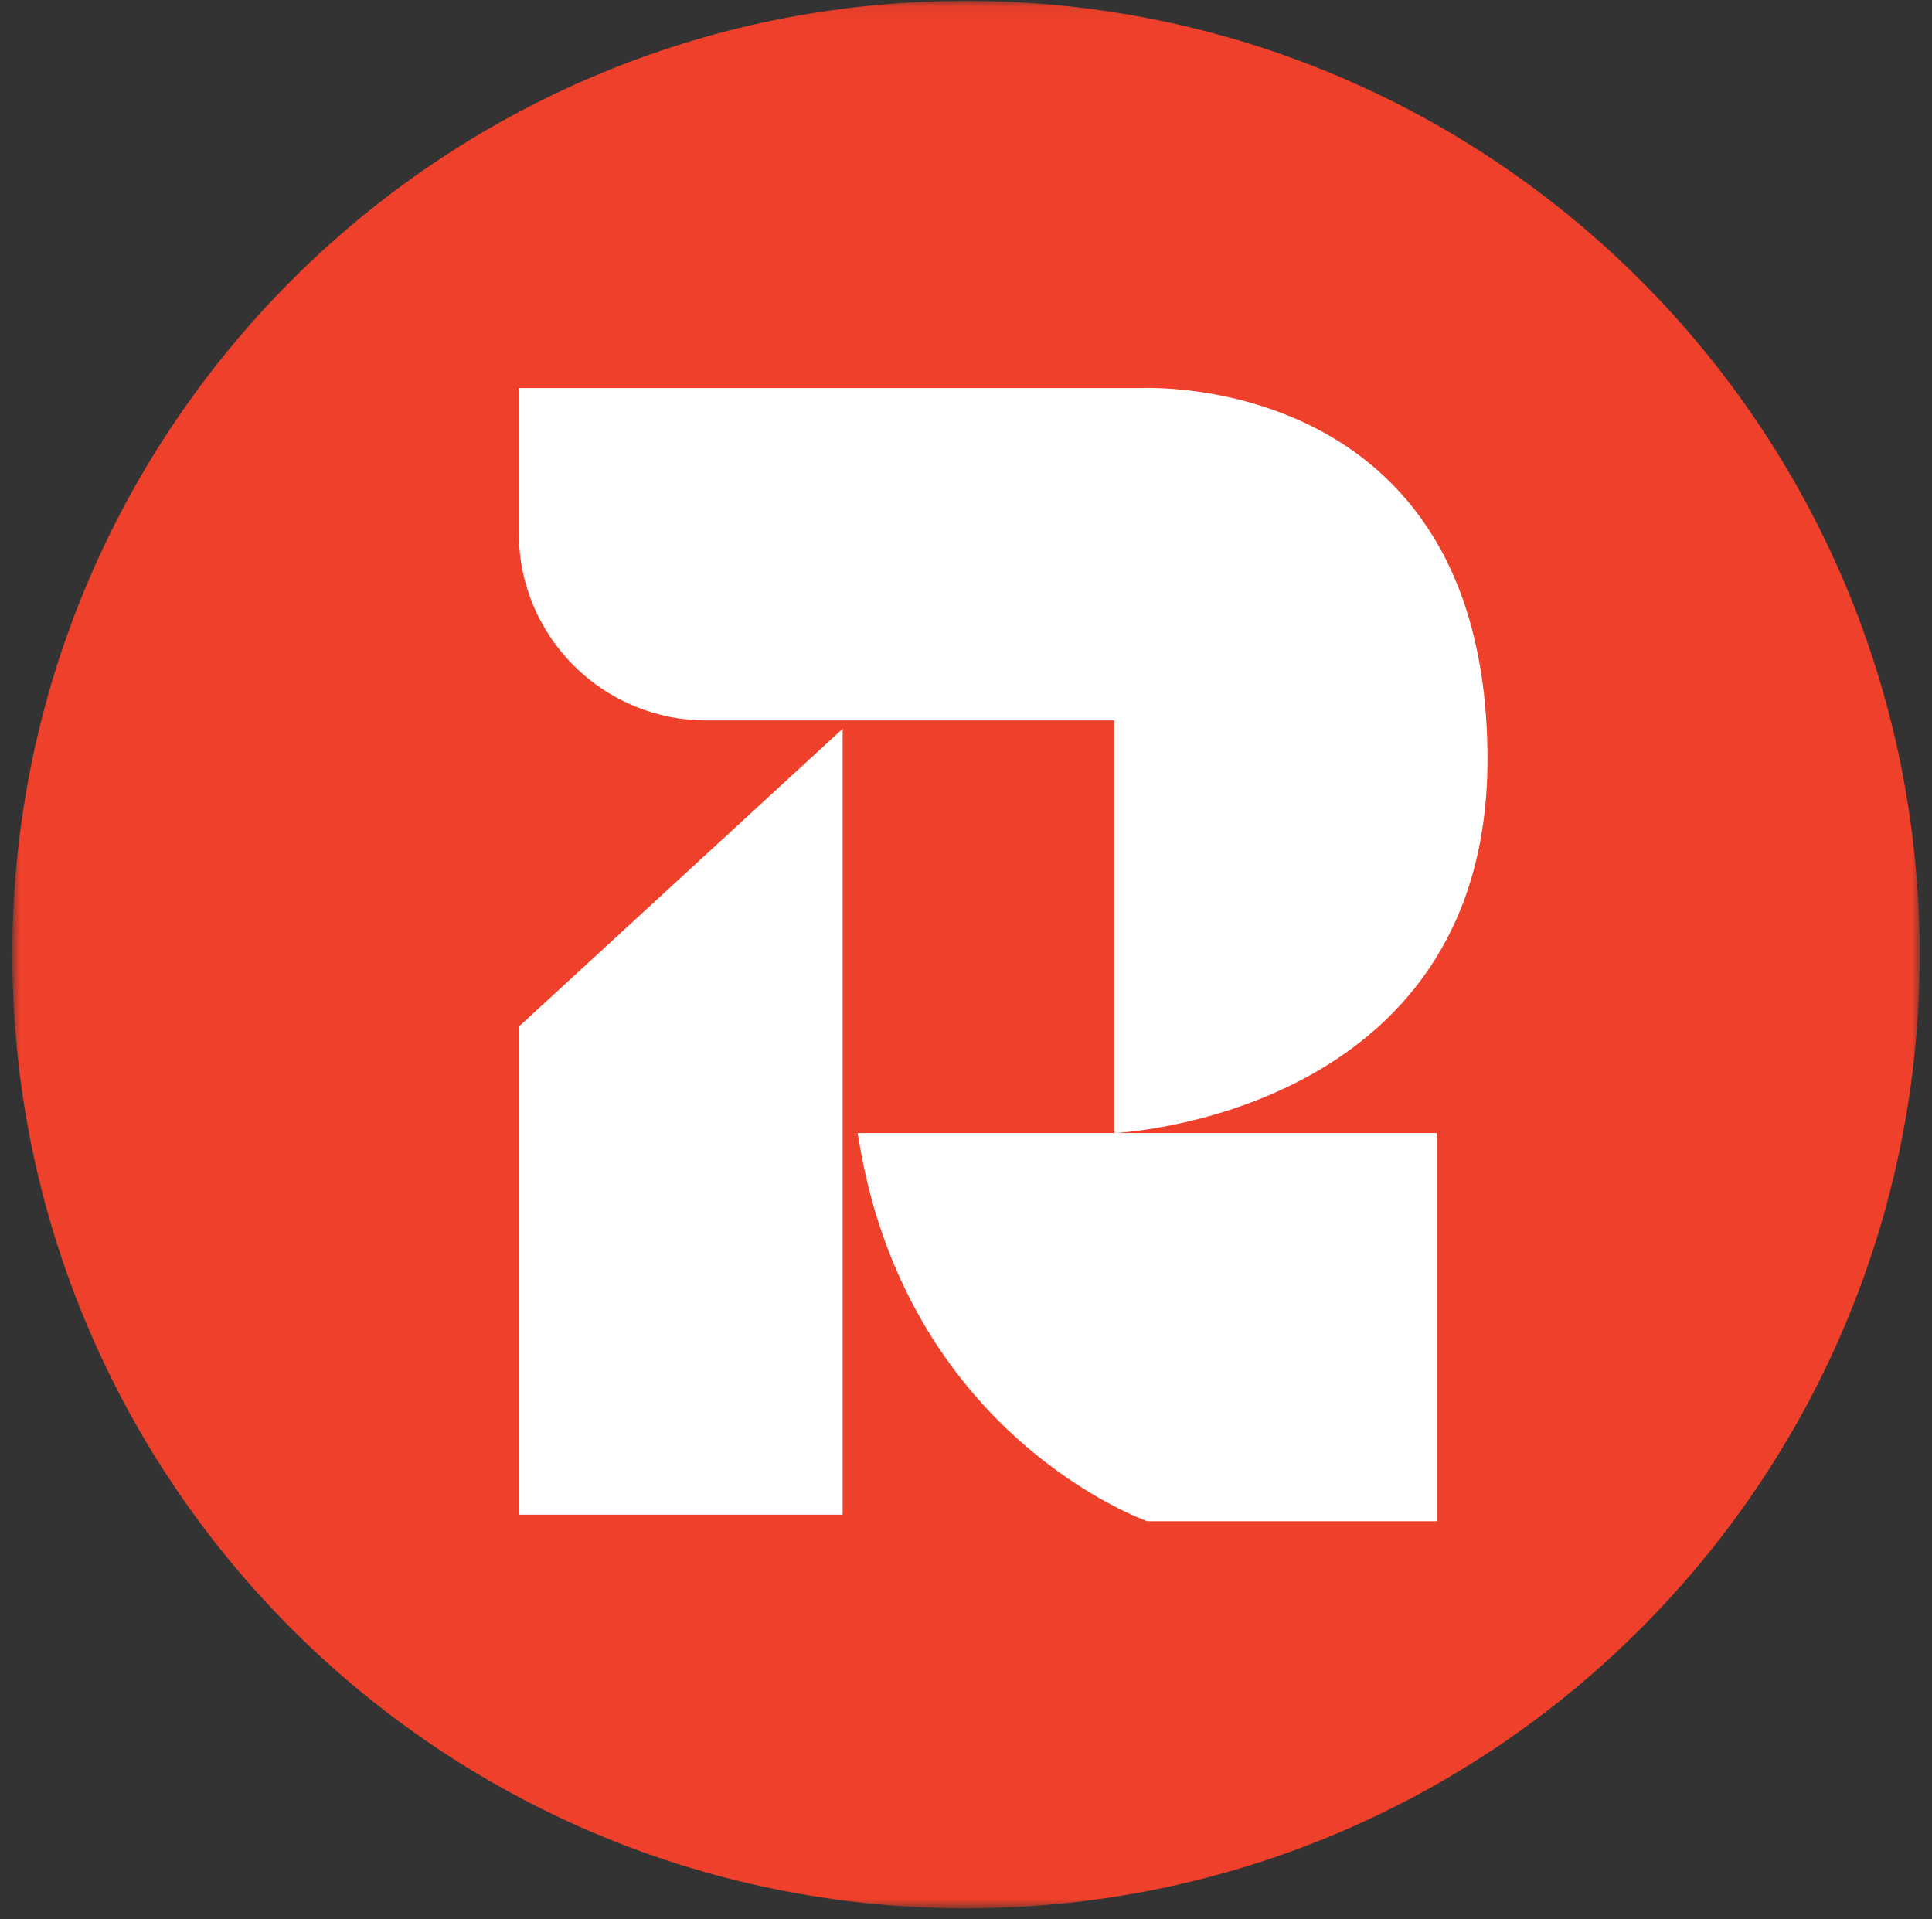 <svg xmlns="http://www.w3.org/2000/svg" width="148" height="147" fill="none"><rect width="100%" height="100%" fill="#333333" stroke="none"/><mask id="a" width="148" height="147" x="0" y="0" maskUnits="userSpaceOnUse" style="mask-type:luminance"><path fill="#fff" d="M147.054.066H.946v146.108h146.108V.066Z"/></mask><g mask="url(#a)"><path fill="#EE402A" d="M74.002 146.174c40.347 0 73.055-32.709 73.055-73.056 0-40.347-32.708-73.052-73.055-73.052C33.655.066.946 32.774.946 73.118c0 40.344 32.709 73.056 73.056 73.056Z"/><path fill="#fff" d="M85.376 86.793V55.181H54.094c-7.927 0-14.352-6.425-14.352-14.347v-11.11h47.7s26.507-1.401 26.507 28.44c0 27.358-28.573 28.63-28.573 28.63Z"/></g><path fill="#fff" d="M64.553 55.817v60.206H39.744V78.638l24.81-22.82Z"/><mask id="b" width="148" height="147" x="0" y="0" maskUnits="userSpaceOnUse" style="mask-type:luminance"><path fill="#fff" d="M147.054.066H.946v146.108h146.108V.066Z"/></mask><g mask="url(#b)"><path fill="#fff" d="M65.703 86.793h44.367v29.733H87.887s-18.655-6.509-22.184-29.733Z"/></g></svg>